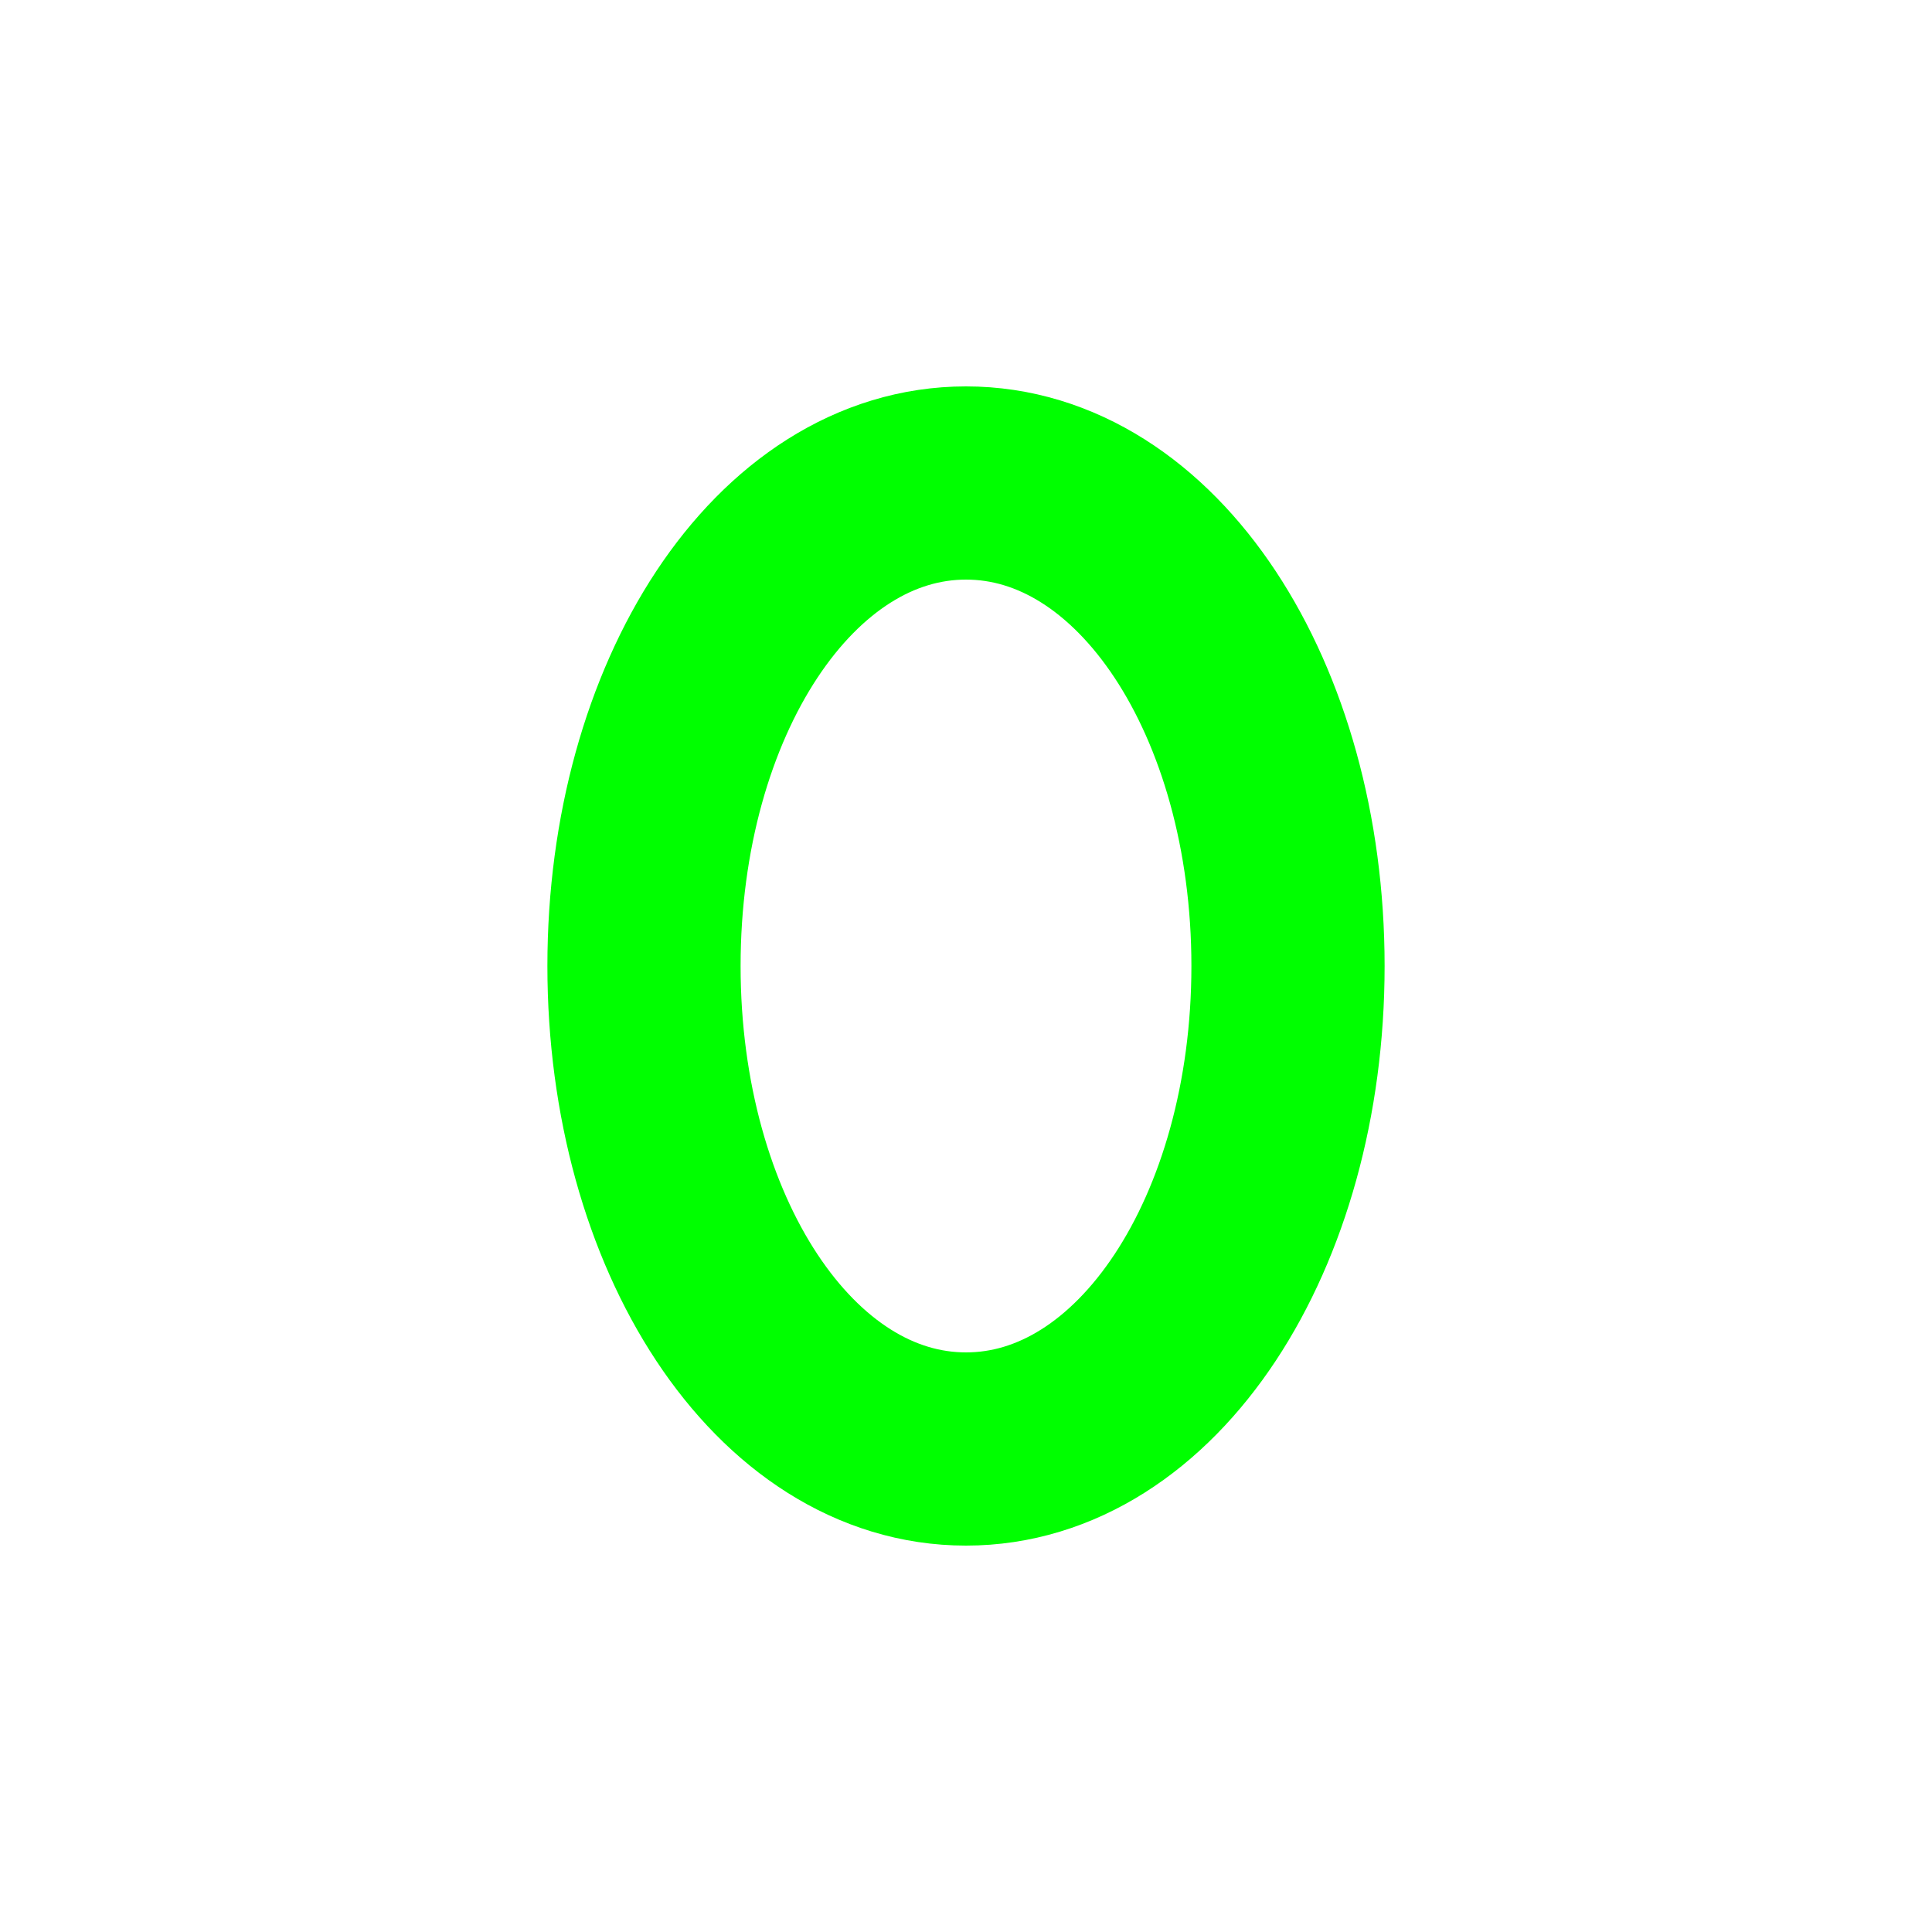 <svg width="100" height="100" viewBox="0 0 100 100" xmlns="http://www.w3.org/2000/svg" fill="none">
  <path d="M33.333 50C33.333 36.193 40.594 25 50 25C59.406 25 66.667 36.193 66.667 50C66.667 63.807 59.406 75 50 75C40.594 75 33.333 63.807 33.333 50ZM66.667 50C66.667 36.193 59.406 25 50 25C40.594 25 33.333 36.193 33.333 50" stroke="#00FF00" stroke-width="10" stroke-linecap="round" stroke-linejoin="round"/>
</svg>
